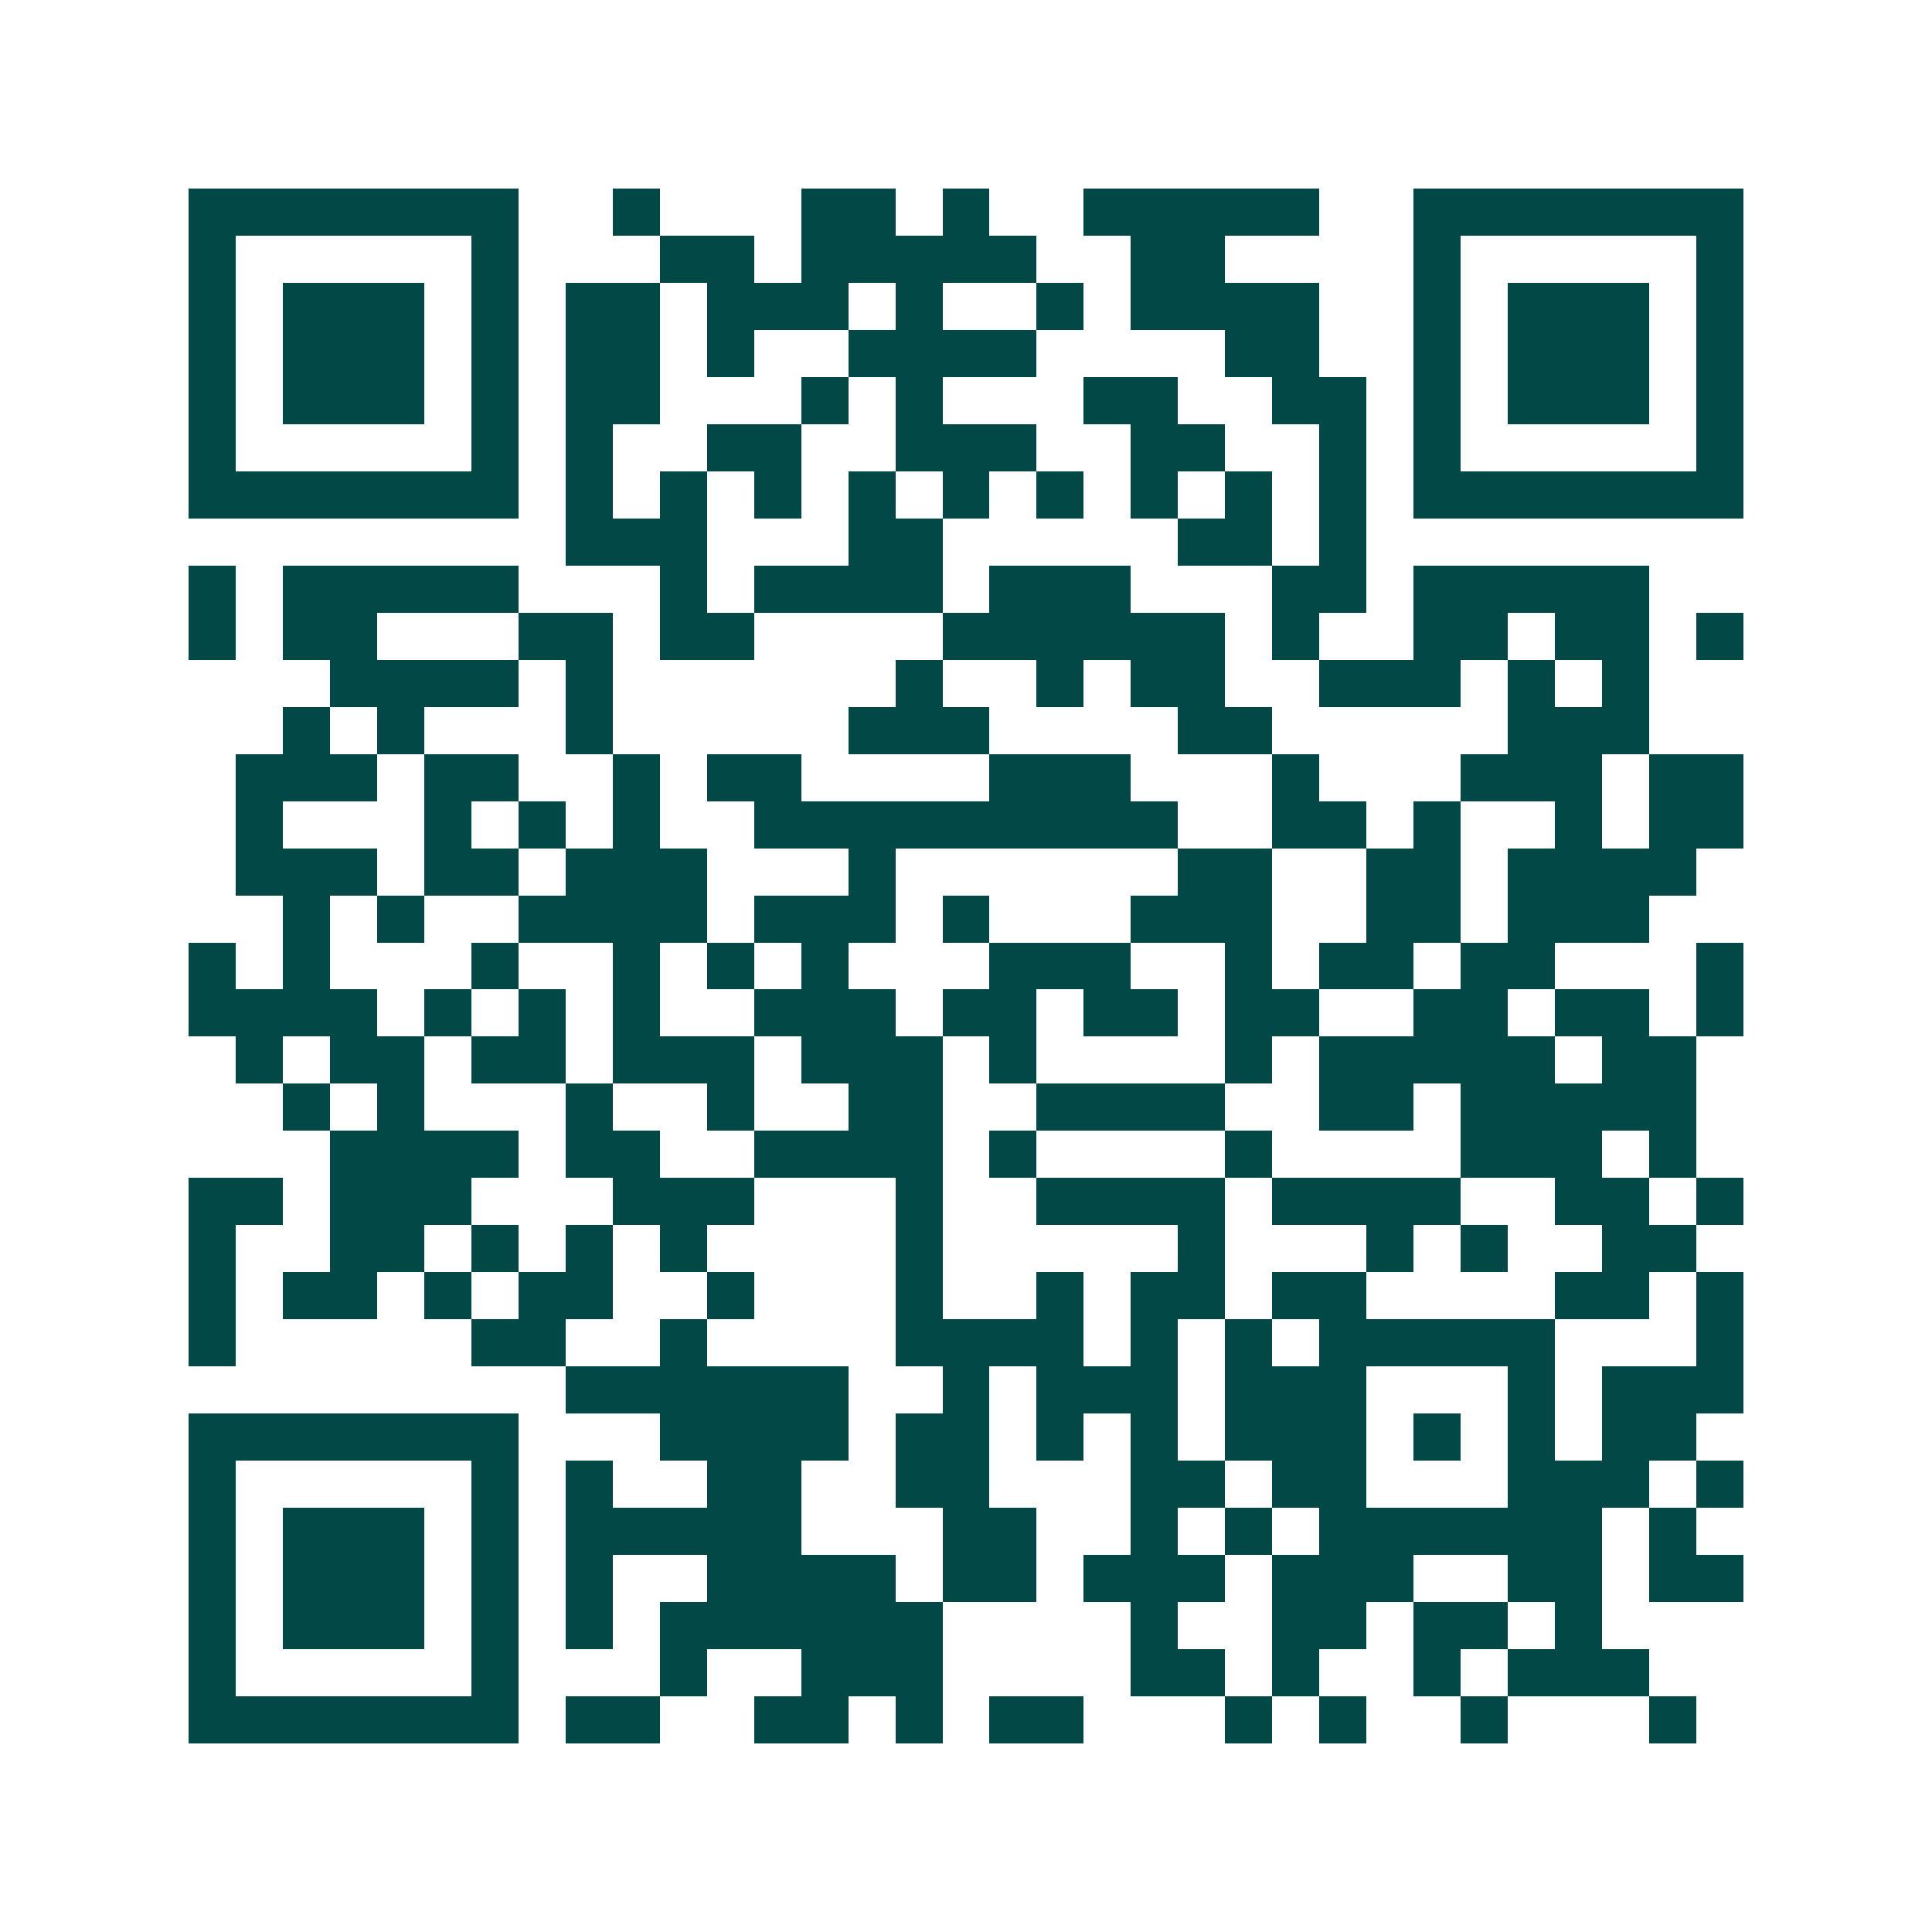 <svg xmlns="http://www.w3.org/2000/svg" width="200" height="200" viewBox="0 0 41 41" shape-rendering="crispEdges"><path fill="#ffffff" d="M0 0h41v41H0z"/><path stroke="#014847" d="M4 4.5h7m2 0h1m3 0h2m1 0h1m2 0h5m2 0h7M4 5.5h1m5 0h1m3 0h2m1 0h5m2 0h2m4 0h1m5 0h1M4 6.5h1m1 0h3m1 0h1m1 0h2m1 0h3m1 0h1m2 0h1m1 0h4m2 0h1m1 0h3m1 0h1M4 7.5h1m1 0h3m1 0h1m1 0h2m1 0h1m2 0h4m4 0h2m2 0h1m1 0h3m1 0h1M4 8.5h1m1 0h3m1 0h1m1 0h2m3 0h1m1 0h1m3 0h2m2 0h2m1 0h1m1 0h3m1 0h1M4 9.5h1m5 0h1m1 0h1m2 0h2m2 0h3m2 0h2m2 0h1m1 0h1m5 0h1M4 10.5h7m1 0h1m1 0h1m1 0h1m1 0h1m1 0h1m1 0h1m1 0h1m1 0h1m1 0h1m1 0h7M12 11.5h3m3 0h2m5 0h2m1 0h1M4 12.5h1m1 0h5m3 0h1m1 0h4m1 0h3m3 0h2m1 0h5M4 13.5h1m1 0h2m3 0h2m1 0h2m4 0h6m1 0h1m2 0h2m1 0h2m1 0h1M7 14.5h4m1 0h1m6 0h1m2 0h1m1 0h2m2 0h3m1 0h1m1 0h1M6 15.5h1m1 0h1m3 0h1m5 0h3m4 0h2m5 0h3M5 16.5h3m1 0h2m2 0h1m1 0h2m4 0h3m3 0h1m3 0h3m1 0h2M5 17.5h1m3 0h1m1 0h1m1 0h1m2 0h9m2 0h2m1 0h1m2 0h1m1 0h2M5 18.5h3m1 0h2m1 0h3m3 0h1m6 0h2m2 0h2m1 0h4M6 19.5h1m1 0h1m2 0h4m1 0h3m1 0h1m3 0h3m2 0h2m1 0h3M4 20.5h1m1 0h1m3 0h1m2 0h1m1 0h1m1 0h1m3 0h3m2 0h1m1 0h2m1 0h2m3 0h1M4 21.5h4m1 0h1m1 0h1m1 0h1m2 0h3m1 0h2m1 0h2m1 0h2m2 0h2m1 0h2m1 0h1M5 22.5h1m1 0h2m1 0h2m1 0h3m1 0h3m1 0h1m4 0h1m1 0h5m1 0h2M6 23.5h1m1 0h1m3 0h1m2 0h1m2 0h2m2 0h4m2 0h2m1 0h5M7 24.5h4m1 0h2m2 0h4m1 0h1m4 0h1m4 0h3m1 0h1M4 25.5h2m1 0h3m3 0h3m3 0h1m2 0h4m1 0h4m2 0h2m1 0h1M4 26.5h1m2 0h2m1 0h1m1 0h1m1 0h1m4 0h1m5 0h1m3 0h1m1 0h1m2 0h2M4 27.5h1m1 0h2m1 0h1m1 0h2m2 0h1m3 0h1m2 0h1m1 0h2m1 0h2m4 0h2m1 0h1M4 28.5h1m5 0h2m2 0h1m4 0h4m1 0h1m1 0h1m1 0h5m3 0h1M12 29.5h6m2 0h1m1 0h3m1 0h3m3 0h1m1 0h3M4 30.5h7m3 0h4m1 0h2m1 0h1m1 0h1m1 0h3m1 0h1m1 0h1m1 0h2M4 31.5h1m5 0h1m1 0h1m2 0h2m2 0h2m3 0h2m1 0h2m3 0h3m1 0h1M4 32.5h1m1 0h3m1 0h1m1 0h5m3 0h2m2 0h1m1 0h1m1 0h6m1 0h1M4 33.5h1m1 0h3m1 0h1m1 0h1m2 0h4m1 0h2m1 0h3m1 0h3m2 0h2m1 0h2M4 34.5h1m1 0h3m1 0h1m1 0h1m1 0h6m4 0h1m2 0h2m1 0h2m1 0h1M4 35.5h1m5 0h1m3 0h1m2 0h3m4 0h2m1 0h1m2 0h1m1 0h3M4 36.5h7m1 0h2m2 0h2m1 0h1m1 0h2m3 0h1m1 0h1m2 0h1m3 0h1"/></svg>
